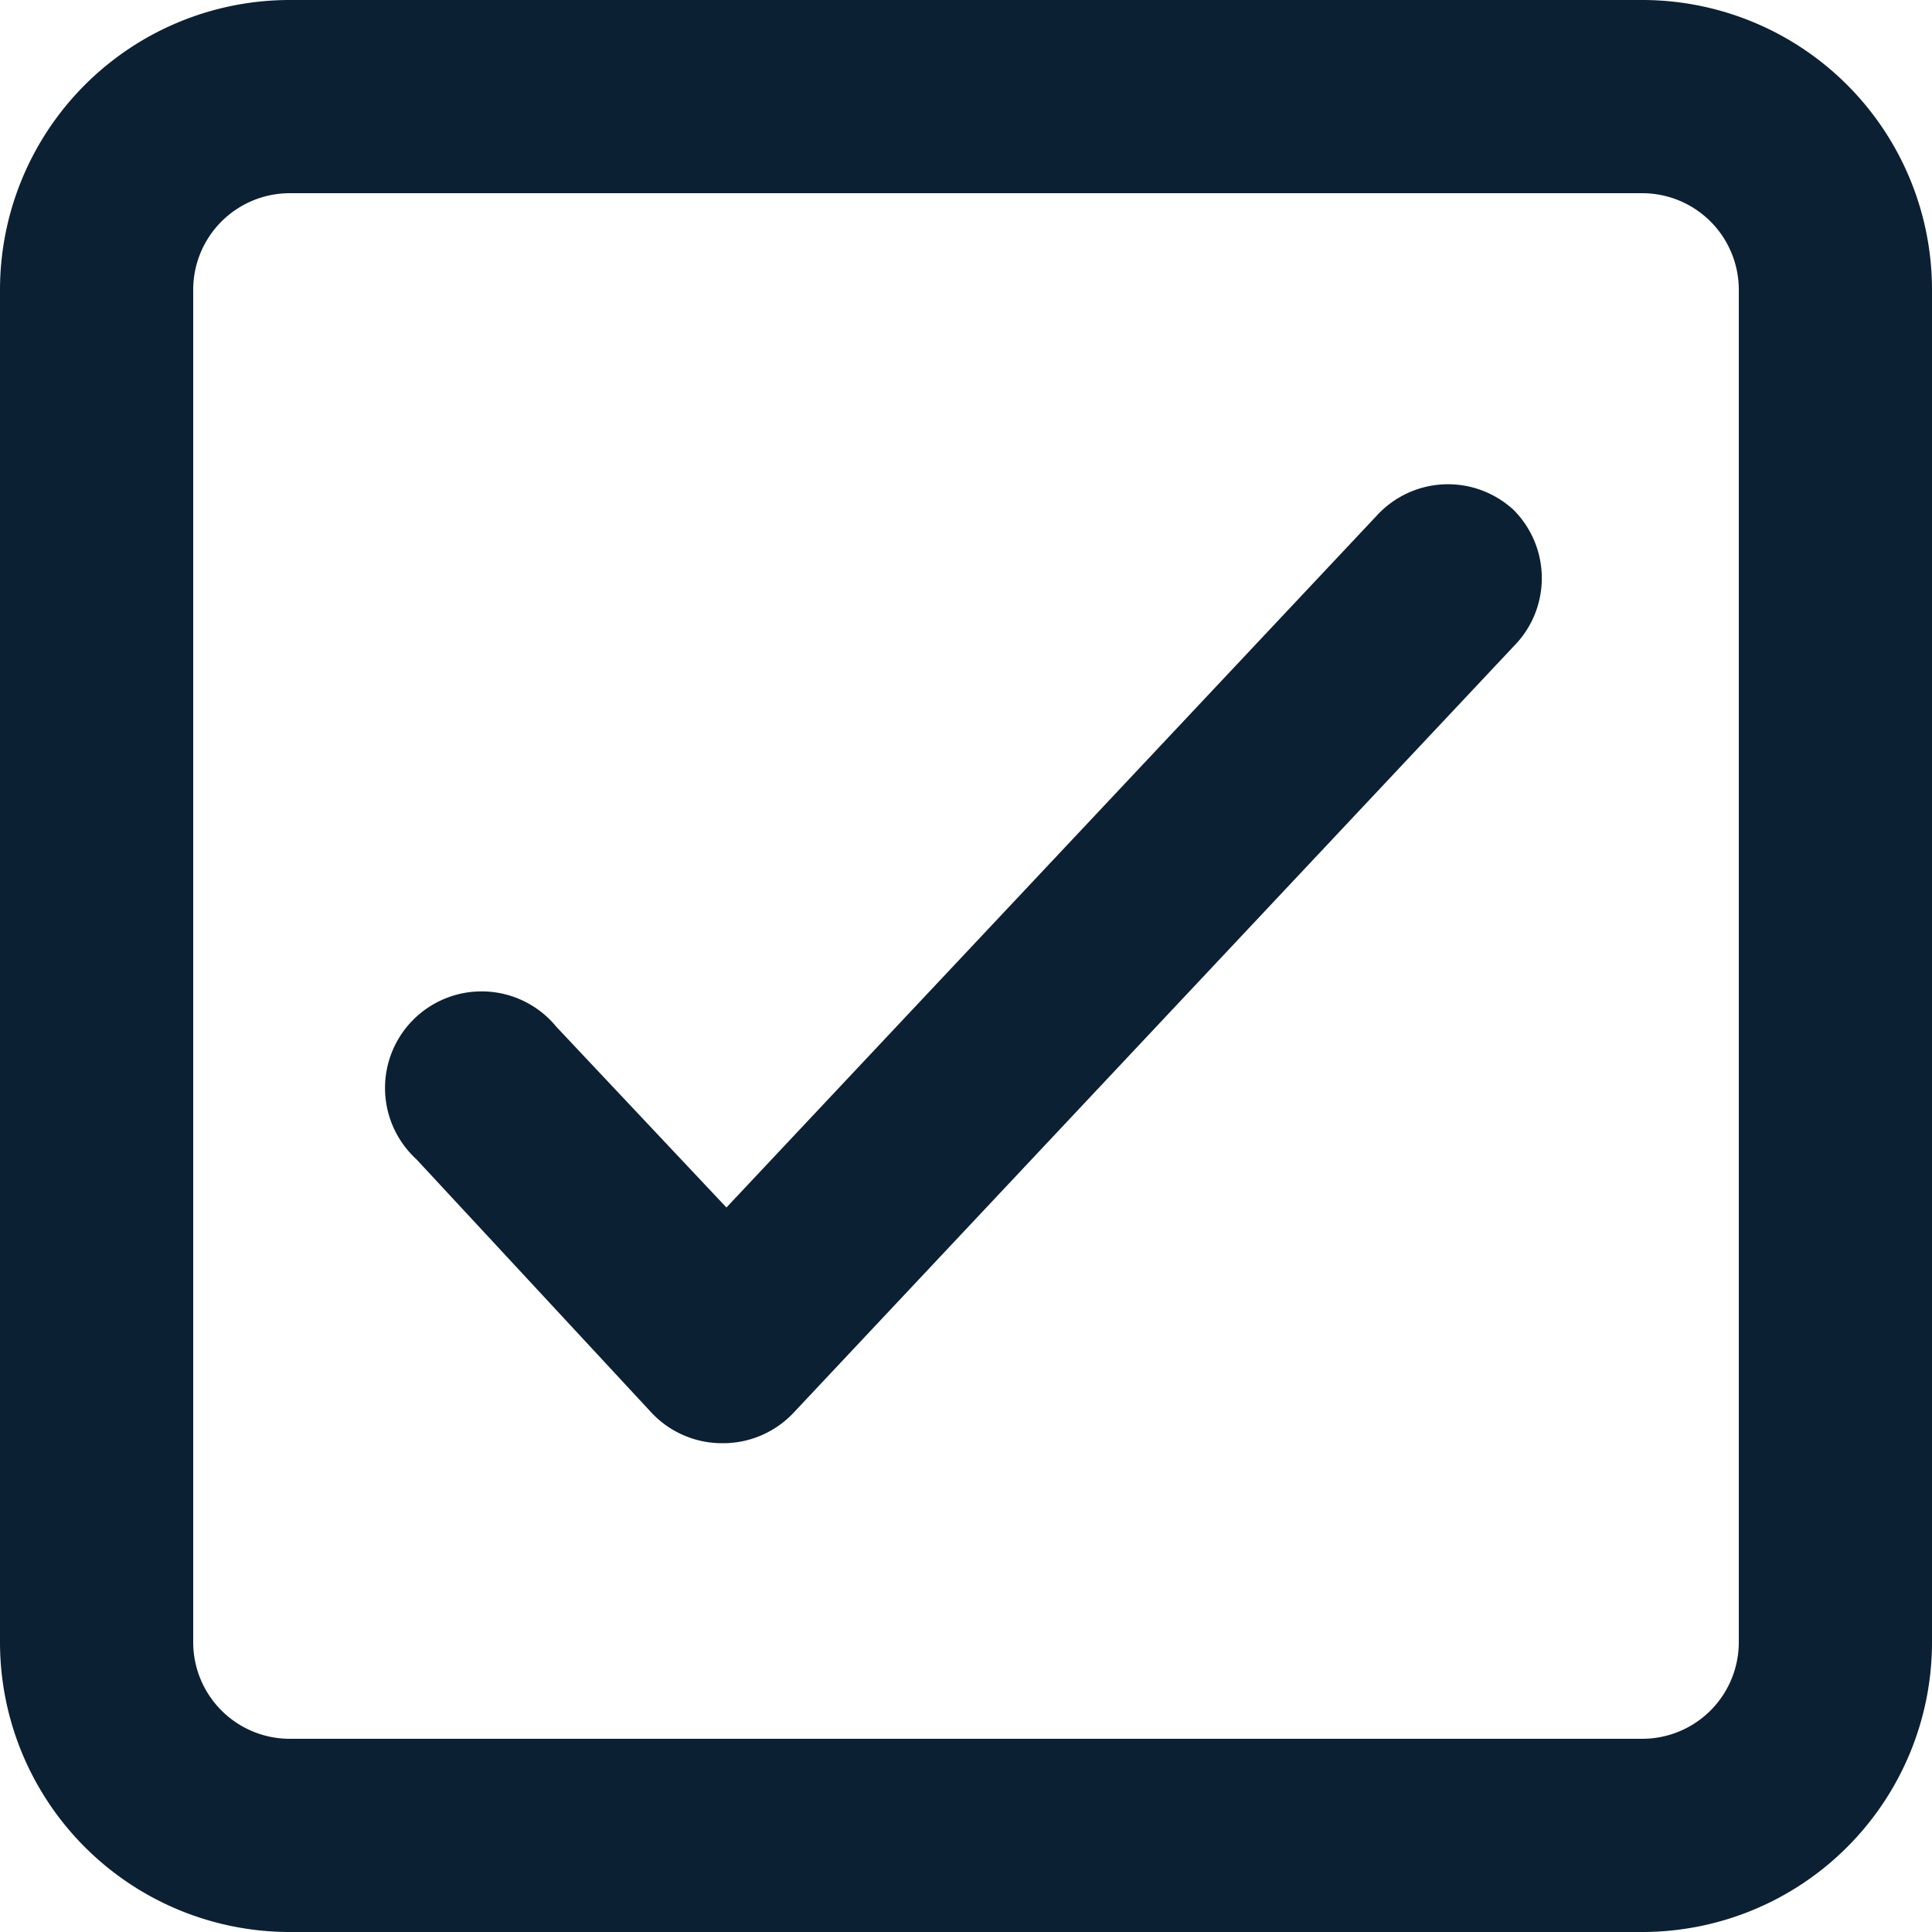 <svg xmlns="http://www.w3.org/2000/svg" xmlns:xlink="http://www.w3.org/1999/xlink" width="512" height="512" x="0" y="0" viewBox="0 0 24 24" style="enable-background:new 0 0 512 512" xml:space="preserve" class=""><g transform="matrix(1.2,0,0,1.2,-2.4,-2.4)"><path d="M19 2H5a3 3 0 0 0-3 3v14a3 3 0 0 0 3 3h14a3 3 0 0 0 3-3V5a3 3 0 0 0-3-3zm1 17a1 1 0 0 1-1 1H5a1 1 0 0 1-1-1V5a1 1 0 0 1 1-1h14a1 1 0 0 1 1 1zM17.67 7.28a1 1 0 0 1 0 1.41l-7.46 7.94a1 1 0 0 1-.73.31 1 1 0 0 1-.73-.31L6.31 14a1 1 0 1 1 1.45-1.37l1.76 1.87 6.73-7.16a1 1 0 0 1 1.42-.06z" data-name="Layer 46" fill="#0c2033" opacity="1" data-original="#000000"></path></g></svg>